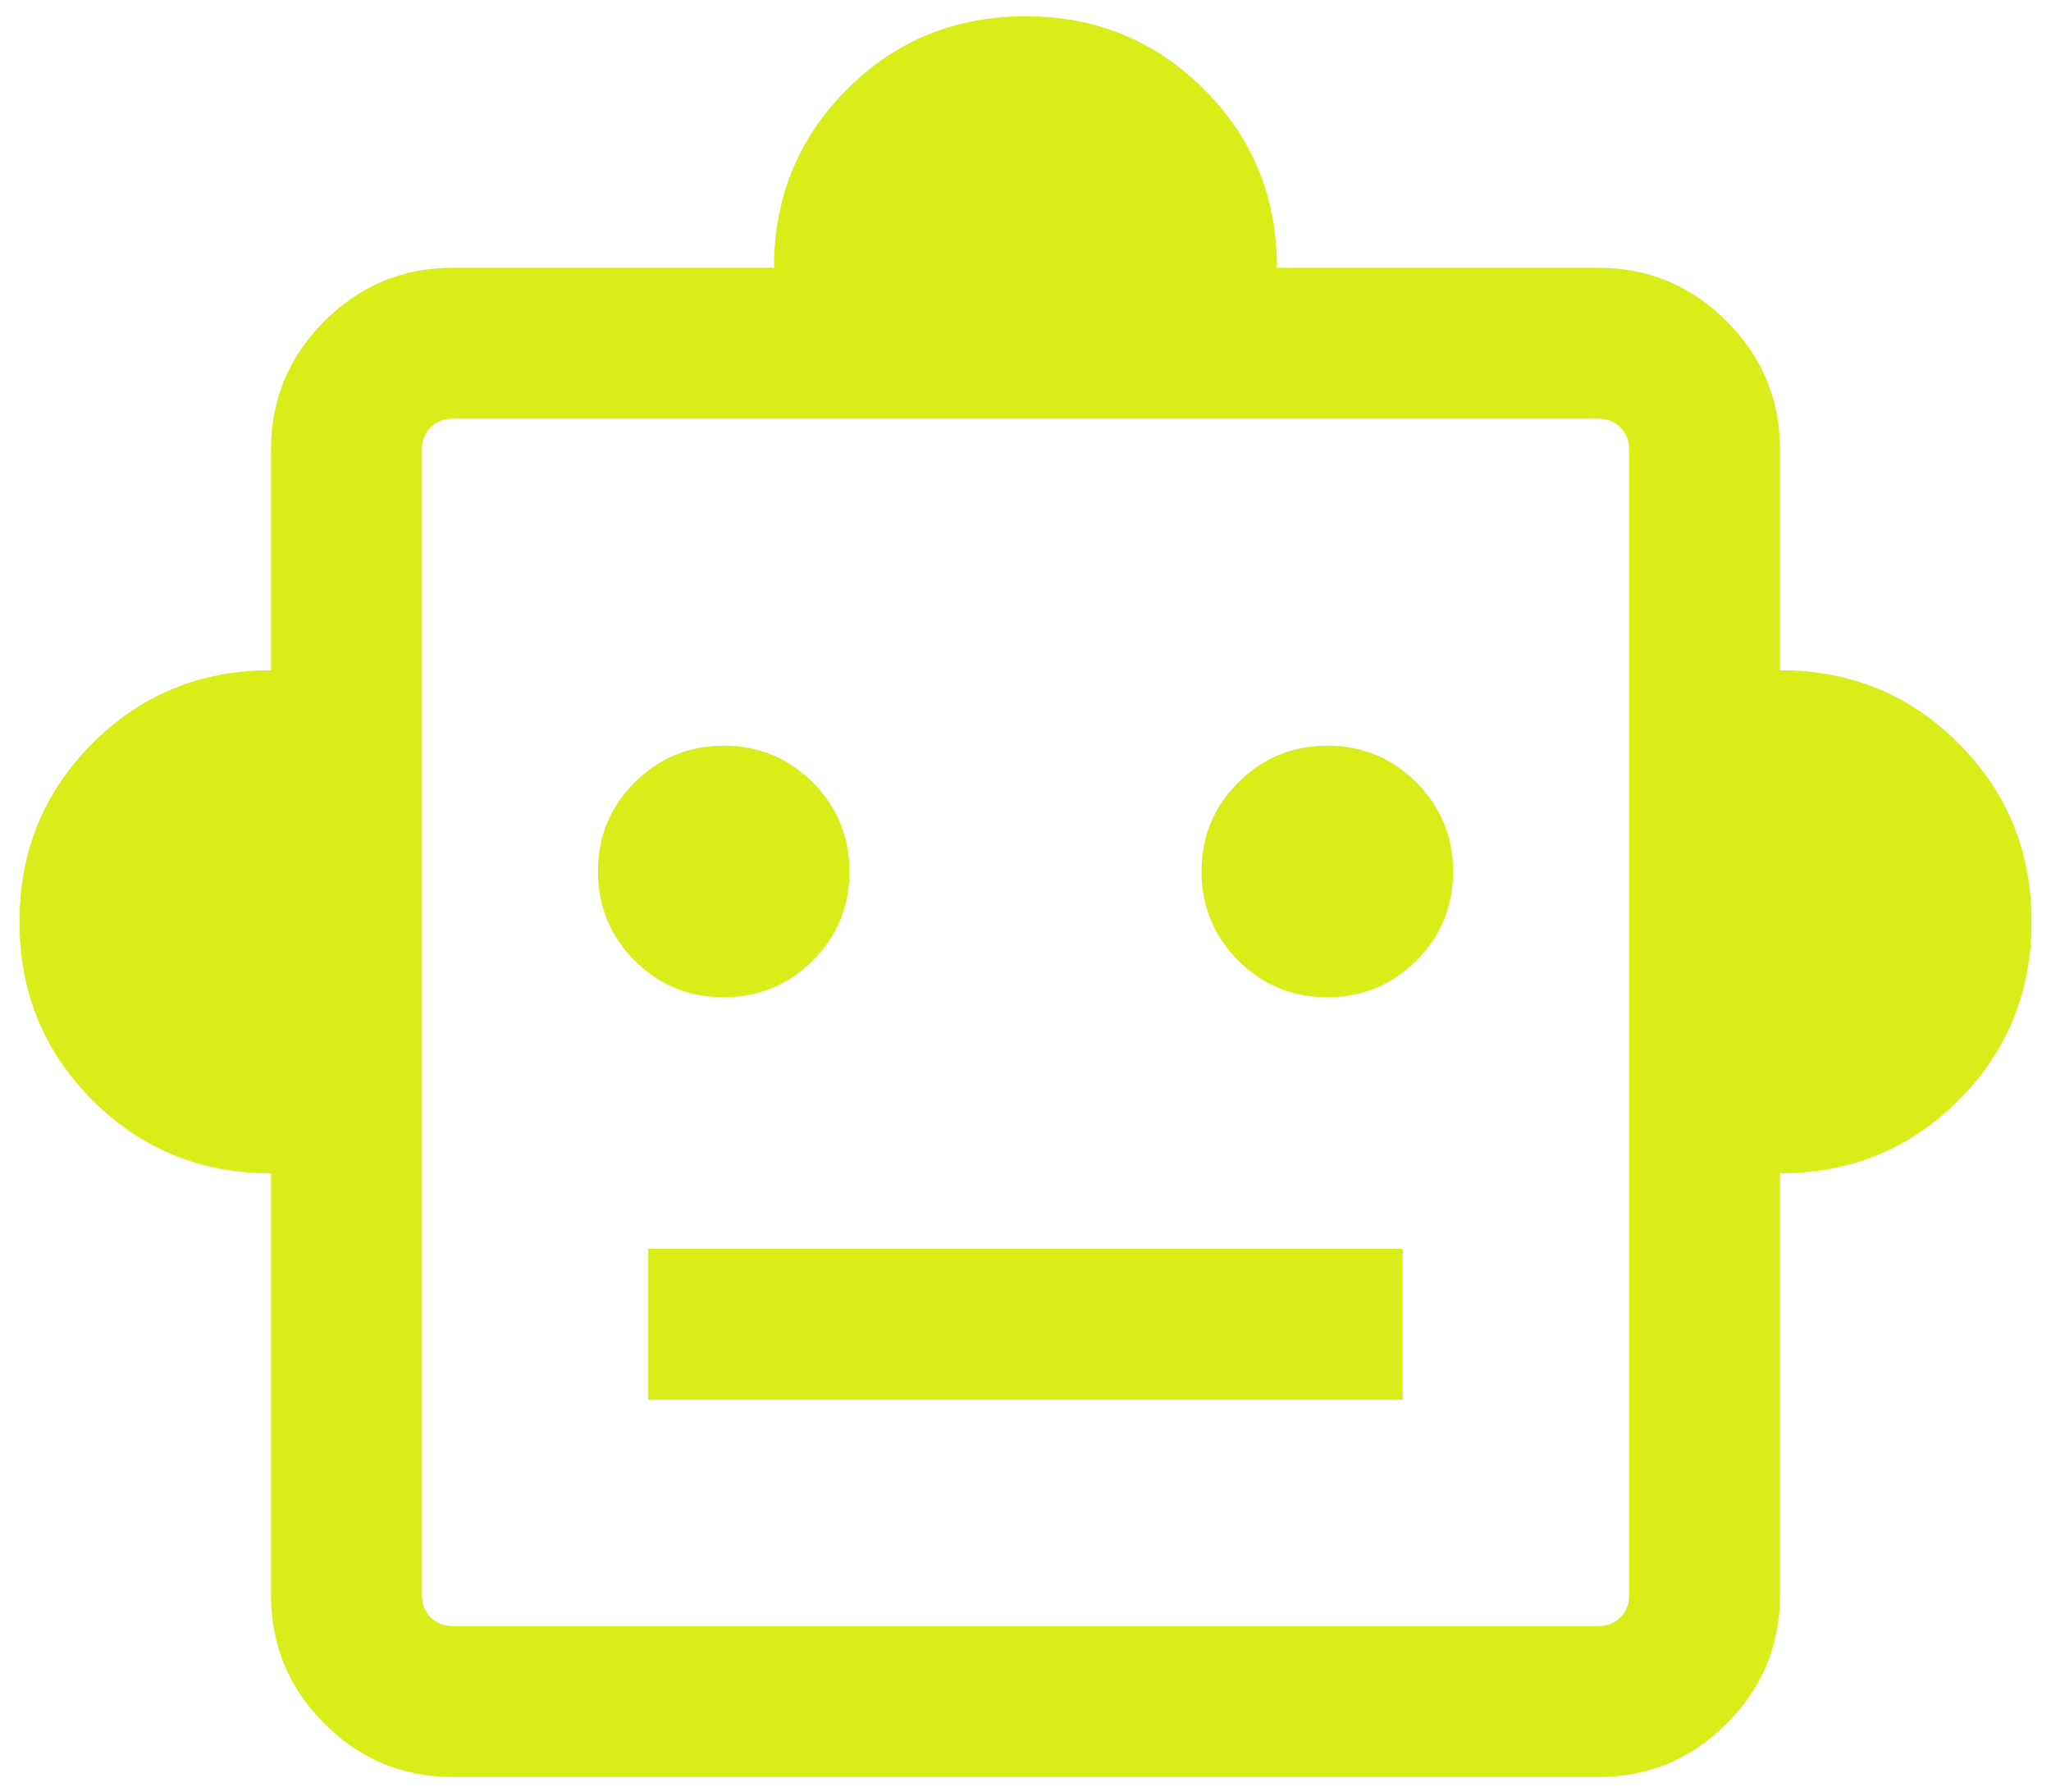 <svg width="79" height="69" viewBox="0 0 79 69" fill="none" xmlns="http://www.w3.org/2000/svg">
<path d="M10.438 45.188C7.73 45.188 5.439 44.25 3.563 42.374C1.688 40.499 0.75 38.207 0.75 35.5C0.75 32.793 1.688 30.501 3.563 28.626C5.439 26.75 7.73 25.812 10.438 25.812V17.317C10.438 15.391 11.123 13.742 12.495 12.37C13.867 10.998 15.516 10.312 17.442 10.312H29.812C29.812 7.605 30.75 5.314 32.626 3.438C34.501 1.563 36.793 0.625 39.5 0.625C42.207 0.625 44.499 1.563 46.374 3.438C48.25 5.314 49.188 7.605 49.188 10.312H61.557C63.484 10.312 65.133 10.998 66.505 12.37C67.877 13.742 68.562 15.391 68.562 17.317V25.812C71.27 25.812 73.561 26.75 75.437 28.626C77.312 30.501 78.25 32.793 78.25 35.5C78.25 38.207 77.312 40.499 75.437 42.374C73.561 44.25 71.27 45.188 68.562 45.188V61.432C68.562 63.359 67.877 65.008 66.505 66.38C65.133 67.752 63.484 68.438 61.557 68.438H17.442C15.516 68.438 13.867 67.752 12.495 66.38C11.123 65.008 10.438 63.359 10.438 61.432V45.188ZM27.87 38.406C29.215 38.406 30.359 37.936 31.302 36.995C32.247 36.054 32.719 34.911 32.719 33.567C32.719 32.223 32.248 31.079 31.307 30.135C30.366 29.191 29.224 28.719 27.88 28.719C26.535 28.719 25.391 29.189 24.448 30.13C23.503 31.071 23.031 32.214 23.031 33.558C23.031 34.902 23.502 36.046 24.443 36.99C25.384 37.934 26.526 38.406 27.87 38.406ZM51.12 38.406C52.465 38.406 53.609 37.936 54.553 36.995C55.497 36.054 55.969 34.911 55.969 33.567C55.969 32.223 55.498 31.079 54.557 30.135C53.616 29.191 52.474 28.719 51.13 28.719C49.785 28.719 48.641 29.189 47.698 30.13C46.753 31.071 46.281 32.214 46.281 33.558C46.281 34.902 46.752 36.046 47.693 36.99C48.634 37.934 49.776 38.406 51.12 38.406ZM24.969 53.906H54.031V48.094H24.969V53.906ZM17.442 62.625H61.557C61.906 62.625 62.191 62.513 62.415 62.29C62.638 62.066 62.75 61.781 62.75 61.432V17.317C62.75 16.969 62.638 16.684 62.415 16.46C62.191 16.237 61.906 16.125 61.557 16.125H17.442C17.094 16.125 16.809 16.237 16.585 16.46C16.362 16.684 16.25 16.969 16.25 17.317V61.432C16.25 61.781 16.362 62.066 16.585 62.29C16.809 62.513 17.094 62.625 17.442 62.625Z" fill="#D9EE19"/>
</svg>
